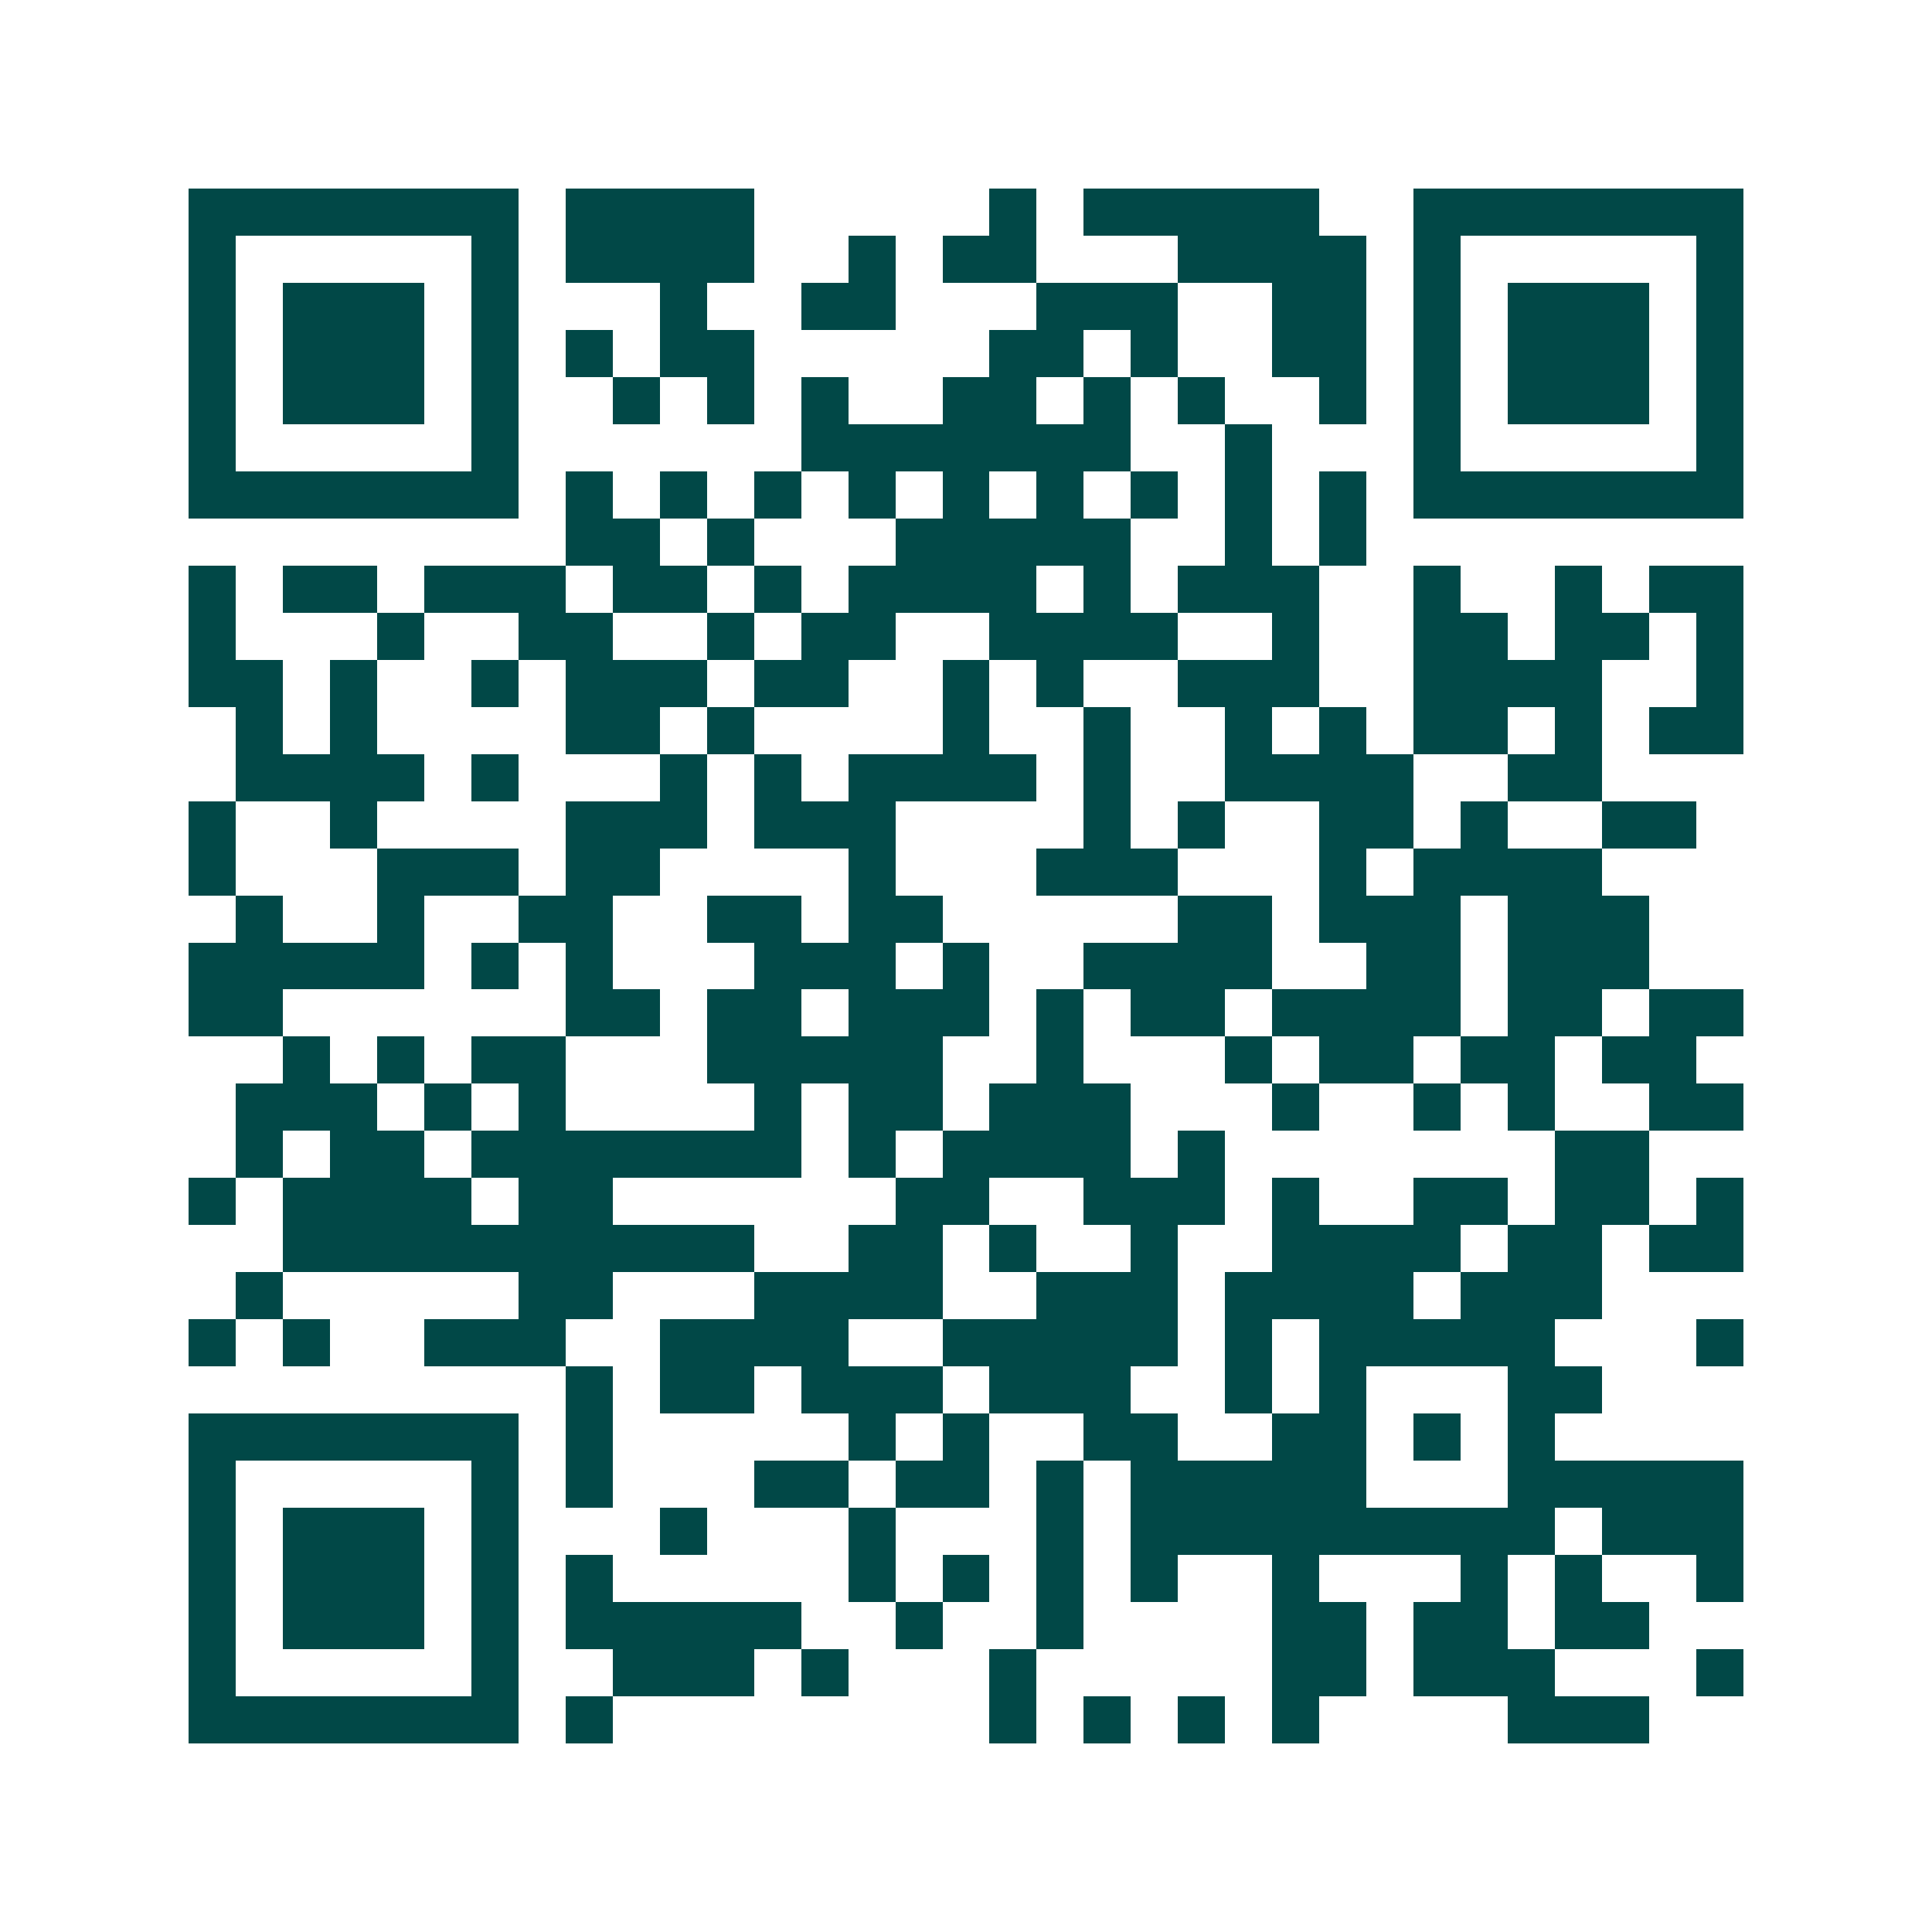 <svg xmlns="http://www.w3.org/2000/svg" width="200" height="200" viewBox="0 0 41 41" shape-rendering="crispEdges"><path fill="#ffffff" d="M0 0h41v41H0z"/><path stroke="#014847" d="M4 4.5h7m1 0h4m5 0h1m1 0h5m2 0h7M4 5.5h1m5 0h1m1 0h4m2 0h1m1 0h2m3 0h4m1 0h1m5 0h1M4 6.5h1m1 0h3m1 0h1m3 0h1m2 0h2m3 0h3m2 0h2m1 0h1m1 0h3m1 0h1M4 7.5h1m1 0h3m1 0h1m1 0h1m1 0h2m5 0h2m1 0h1m2 0h2m1 0h1m1 0h3m1 0h1M4 8.5h1m1 0h3m1 0h1m2 0h1m1 0h1m1 0h1m2 0h2m1 0h1m1 0h1m2 0h1m1 0h1m1 0h3m1 0h1M4 9.5h1m5 0h1m6 0h7m2 0h1m3 0h1m5 0h1M4 10.5h7m1 0h1m1 0h1m1 0h1m1 0h1m1 0h1m1 0h1m1 0h1m1 0h1m1 0h1m1 0h7M12 11.5h2m1 0h1m3 0h5m2 0h1m1 0h1M4 12.5h1m1 0h2m1 0h3m1 0h2m1 0h1m1 0h4m1 0h1m1 0h3m2 0h1m2 0h1m1 0h2M4 13.5h1m3 0h1m2 0h2m2 0h1m1 0h2m2 0h4m2 0h1m2 0h2m1 0h2m1 0h1M4 14.5h2m1 0h1m2 0h1m1 0h3m1 0h2m2 0h1m1 0h1m2 0h3m2 0h4m2 0h1M5 15.5h1m1 0h1m4 0h2m1 0h1m4 0h1m2 0h1m2 0h1m1 0h1m1 0h2m1 0h1m1 0h2M5 16.5h4m1 0h1m3 0h1m1 0h1m1 0h4m1 0h1m2 0h4m2 0h2M4 17.5h1m2 0h1m4 0h3m1 0h3m4 0h1m1 0h1m2 0h2m1 0h1m2 0h2M4 18.5h1m3 0h3m1 0h2m4 0h1m3 0h3m3 0h1m1 0h4M5 19.5h1m2 0h1m2 0h2m2 0h2m1 0h2m5 0h2m1 0h3m1 0h3M4 20.5h5m1 0h1m1 0h1m3 0h3m1 0h1m2 0h4m2 0h2m1 0h3M4 21.5h2m6 0h2m1 0h2m1 0h3m1 0h1m1 0h2m1 0h4m1 0h2m1 0h2M6 22.5h1m1 0h1m1 0h2m3 0h5m2 0h1m3 0h1m1 0h2m1 0h2m1 0h2M5 23.5h3m1 0h1m1 0h1m4 0h1m1 0h2m1 0h3m3 0h1m2 0h1m1 0h1m2 0h2M5 24.5h1m1 0h2m1 0h7m1 0h1m1 0h4m1 0h1m7 0h2M4 25.5h1m1 0h4m1 0h2m6 0h2m2 0h3m1 0h1m2 0h2m1 0h2m1 0h1M6 26.5h10m2 0h2m1 0h1m2 0h1m2 0h4m1 0h2m1 0h2M5 27.5h1m5 0h2m3 0h4m2 0h3m1 0h4m1 0h3M4 28.5h1m1 0h1m2 0h3m2 0h4m2 0h5m1 0h1m1 0h5m3 0h1M12 29.5h1m1 0h2m1 0h3m1 0h3m2 0h1m1 0h1m3 0h2M4 30.5h7m1 0h1m5 0h1m1 0h1m2 0h2m2 0h2m1 0h1m1 0h1M4 31.5h1m5 0h1m1 0h1m3 0h2m1 0h2m1 0h1m1 0h5m3 0h5M4 32.5h1m1 0h3m1 0h1m3 0h1m3 0h1m3 0h1m1 0h9m1 0h3M4 33.5h1m1 0h3m1 0h1m1 0h1m5 0h1m1 0h1m1 0h1m1 0h1m2 0h1m3 0h1m1 0h1m2 0h1M4 34.5h1m1 0h3m1 0h1m1 0h5m2 0h1m2 0h1m4 0h2m1 0h2m1 0h2M4 35.5h1m5 0h1m2 0h3m1 0h1m3 0h1m5 0h2m1 0h3m3 0h1M4 36.5h7m1 0h1m8 0h1m1 0h1m1 0h1m1 0h1m4 0h3"/></svg>
